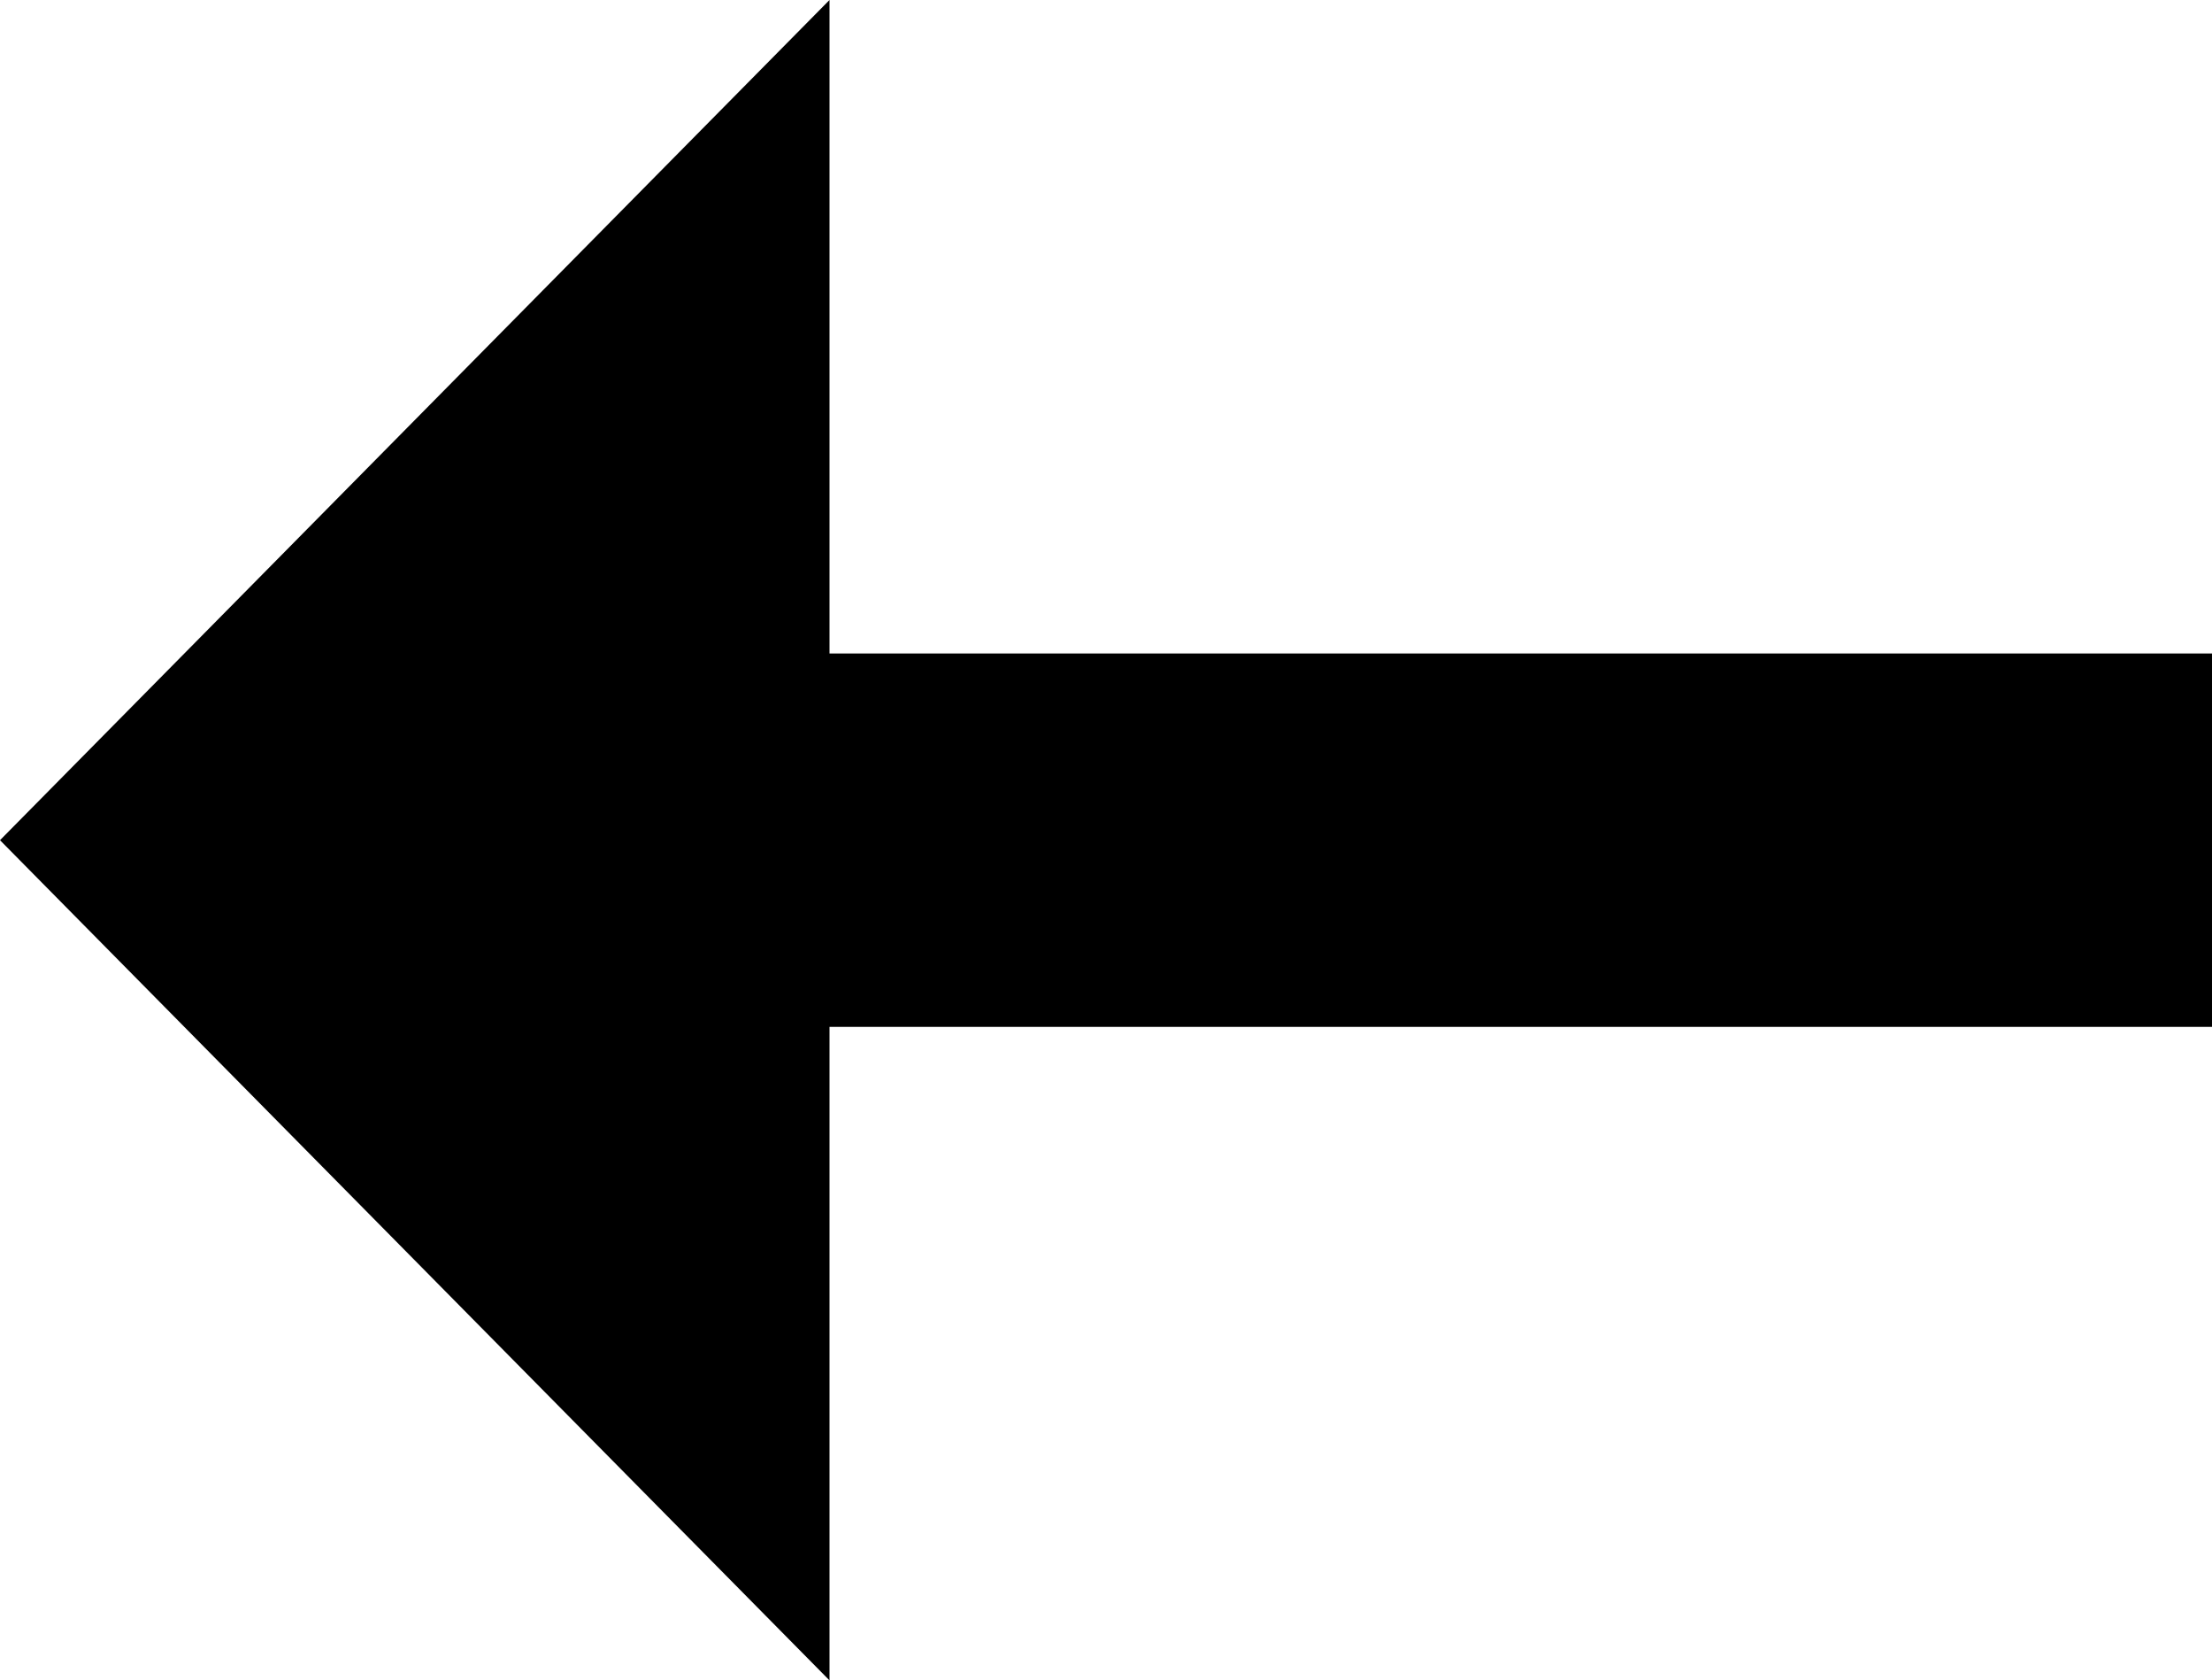<svg xmlns="http://www.w3.org/2000/svg" width="36" height="27.352" viewBox="0 0 36 27.352">
  <path id="iconmonstr-arrow-8" d="M36,16.676,22.5,3V13.637H0v6.078H22.5V30.352Z" transform="translate(36 30.352) rotate(180)"/>
</svg>
